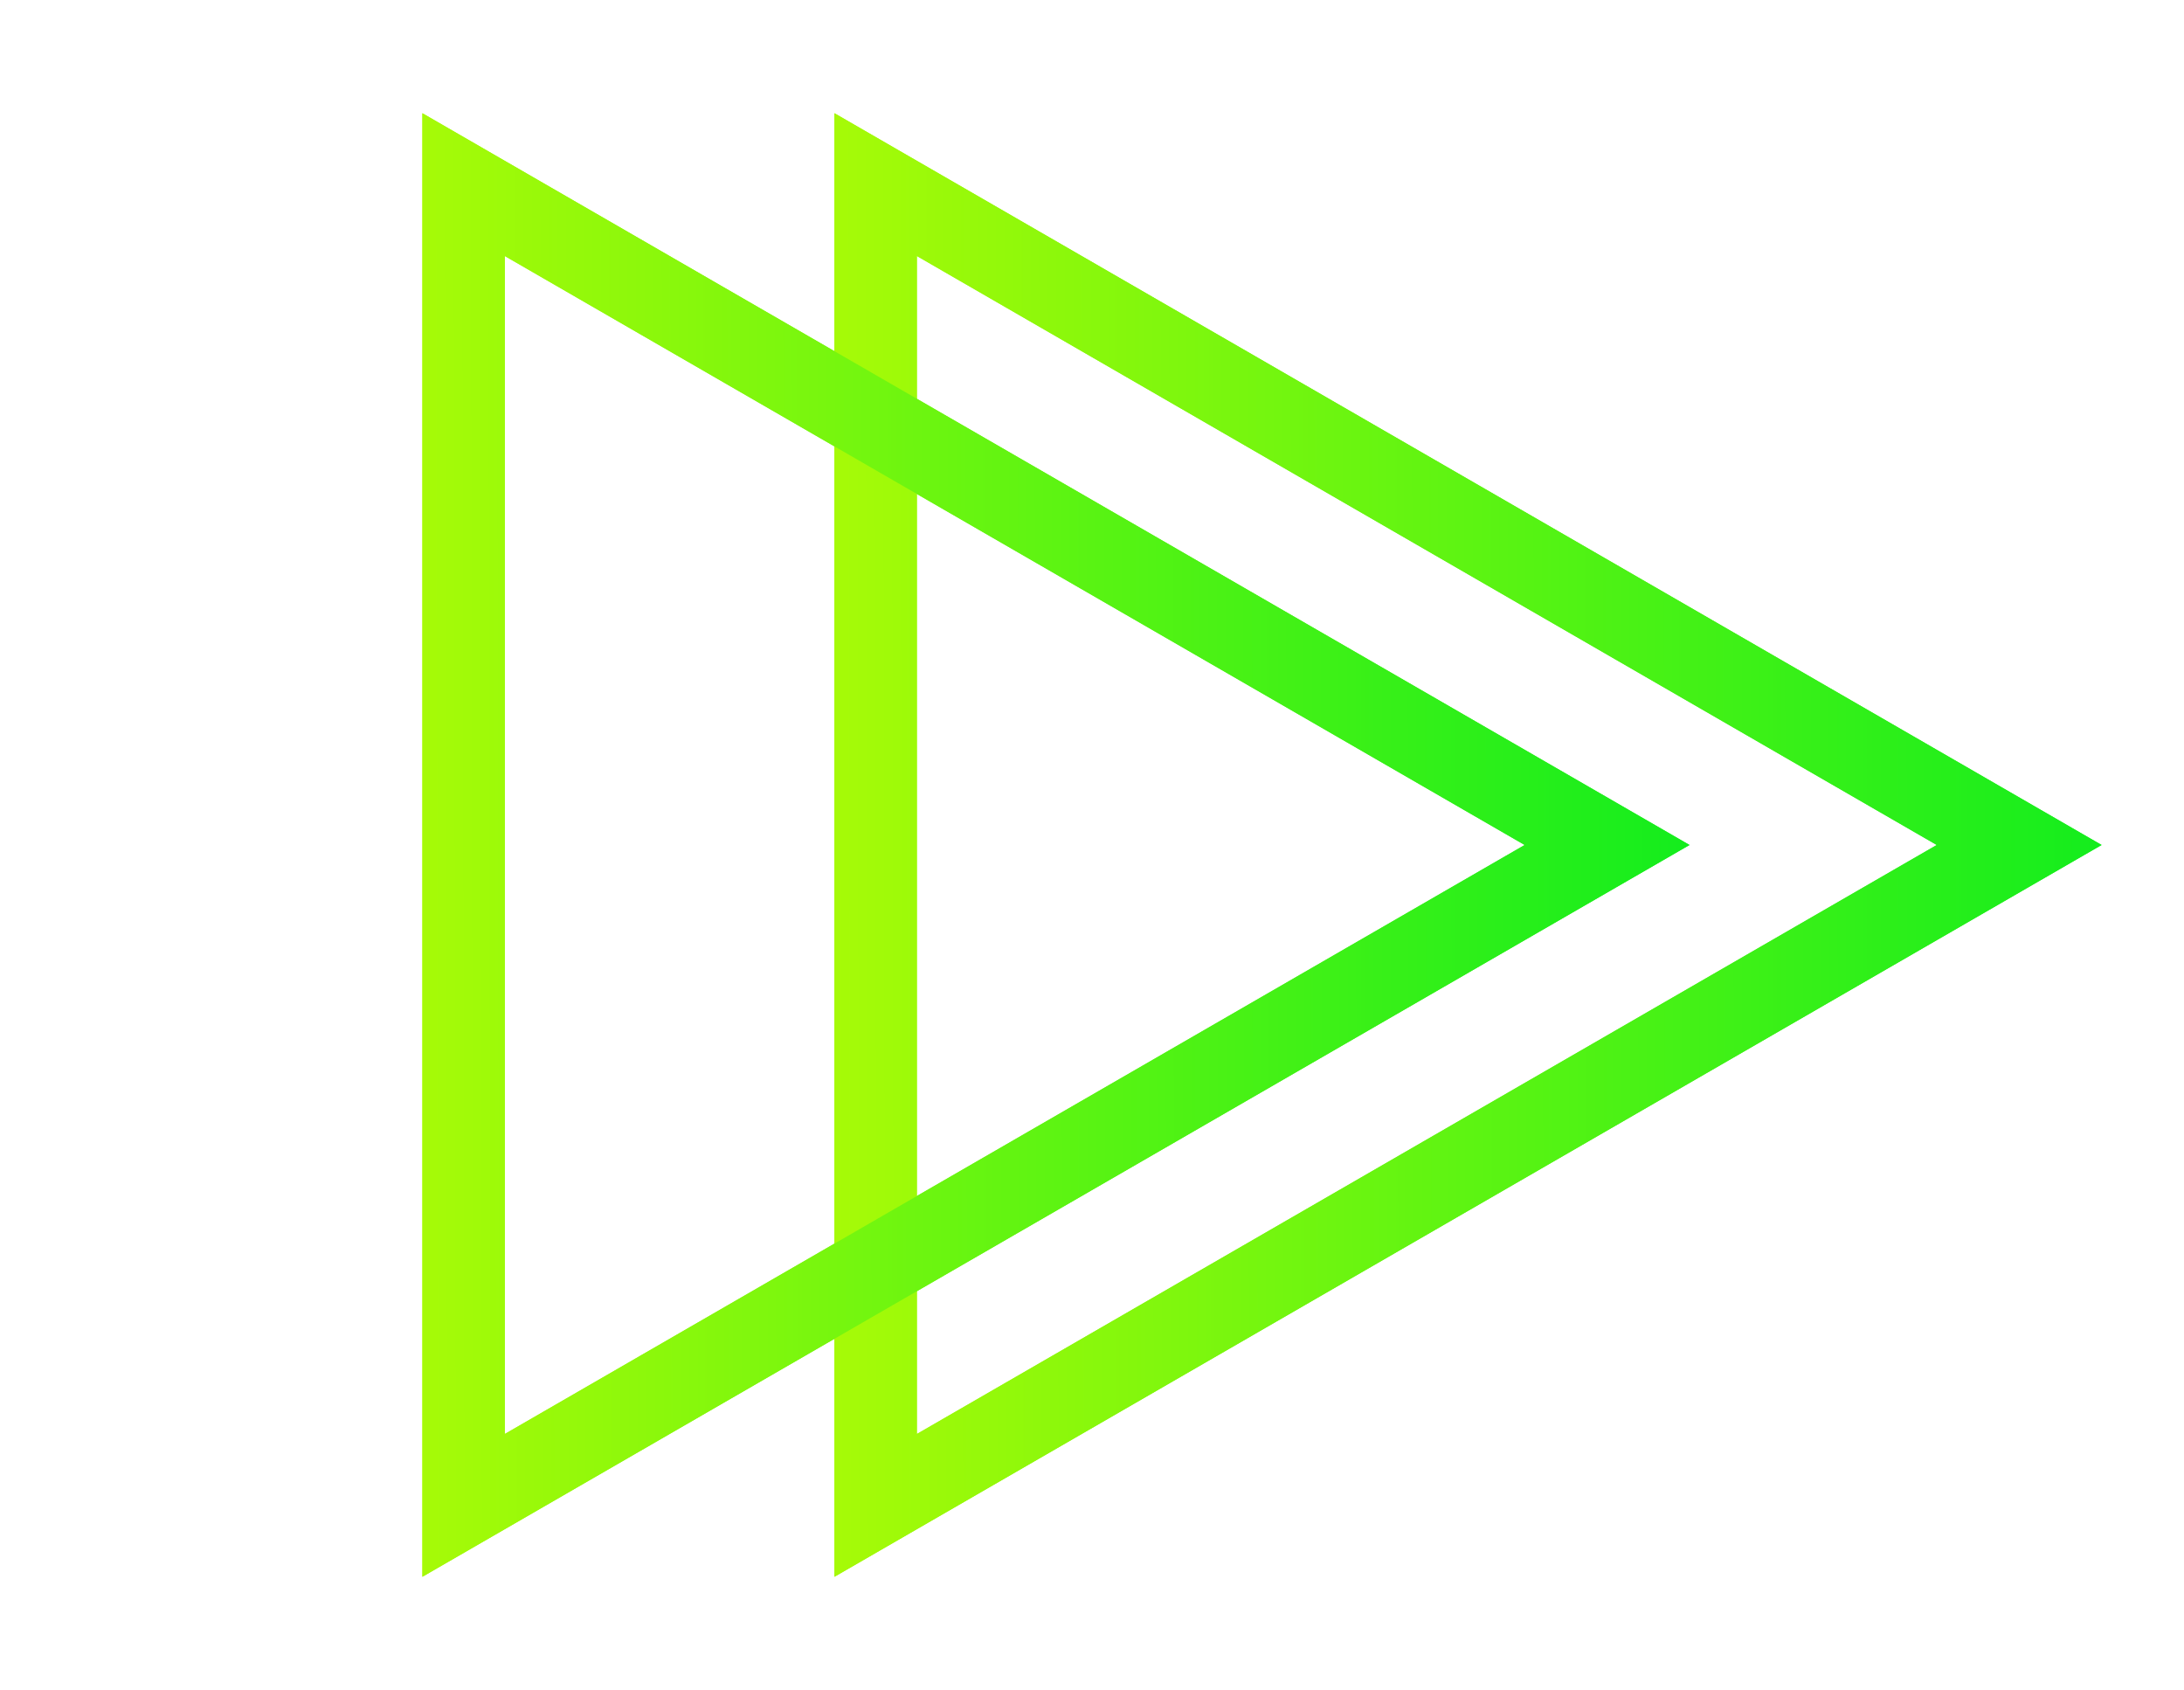 <?xml version="1.0" encoding="UTF-8"?> <svg xmlns="http://www.w3.org/2000/svg" width="53" height="41" viewBox="0 0 53 41" fill="none"> <g filter="url(#filter0_f)"> <path d="M21.25 4.479L49 20.5L21.25 36.522L21.25 4.479Z" stroke="url(#paint0_linear)" stroke-width="2"></path> <path d="M11.25 4.479L39 20.5L11.25 36.522L11.25 4.479Z" stroke="url(#paint1_linear)" stroke-width="2"></path> </g> <path d="M21.25 4.479L49 20.5L21.25 36.522L21.25 4.479Z" stroke="url(#paint2_linear)" stroke-width="2"></path> <path d="M11.25 4.479L39 20.5L11.25 36.522L11.25 4.479Z" stroke="url(#paint3_linear)" stroke-width="2"></path> <defs> <filter id="filter0_f" x="8.25" y="0.747" width="44.75" height="39.507" filterUnits="userSpaceOnUse" color-interpolation-filters="sRGB"> <feFlood flood-opacity="0" result="BackgroundImageFix"></feFlood> <feBlend mode="normal" in="SourceGraphic" in2="BackgroundImageFix" result="shape"></feBlend> <feGaussianBlur stdDeviation="1" result="effect1_foregroundBlur"></feGaussianBlur> </filter> <linearGradient id="paint0_linear" x1="10" y1="21" x2="51" y2="20.931" gradientUnits="userSpaceOnUse"> <stop stop-color="#D7FF00"></stop> <stop offset="1" stop-color="#14ED1D"></stop> </linearGradient> <linearGradient id="paint1_linear" x1="4.39806e-07" y1="21" x2="41" y2="20.931" gradientUnits="userSpaceOnUse"> <stop stop-color="#D7FF00"></stop> <stop offset="1" stop-color="#14ED1D"></stop> </linearGradient> <linearGradient id="paint2_linear" x1="10" y1="21" x2="51" y2="20.931" gradientUnits="userSpaceOnUse"> <stop stop-color="#D7FF00"></stop> <stop offset="1" stop-color="#14ED1D"></stop> </linearGradient> <linearGradient id="paint3_linear" x1="4.39806e-07" y1="21" x2="41" y2="20.931" gradientUnits="userSpaceOnUse"> <stop stop-color="#D7FF00"></stop> <stop offset="1" stop-color="#14ED1D"></stop> </linearGradient> </defs> </svg> 